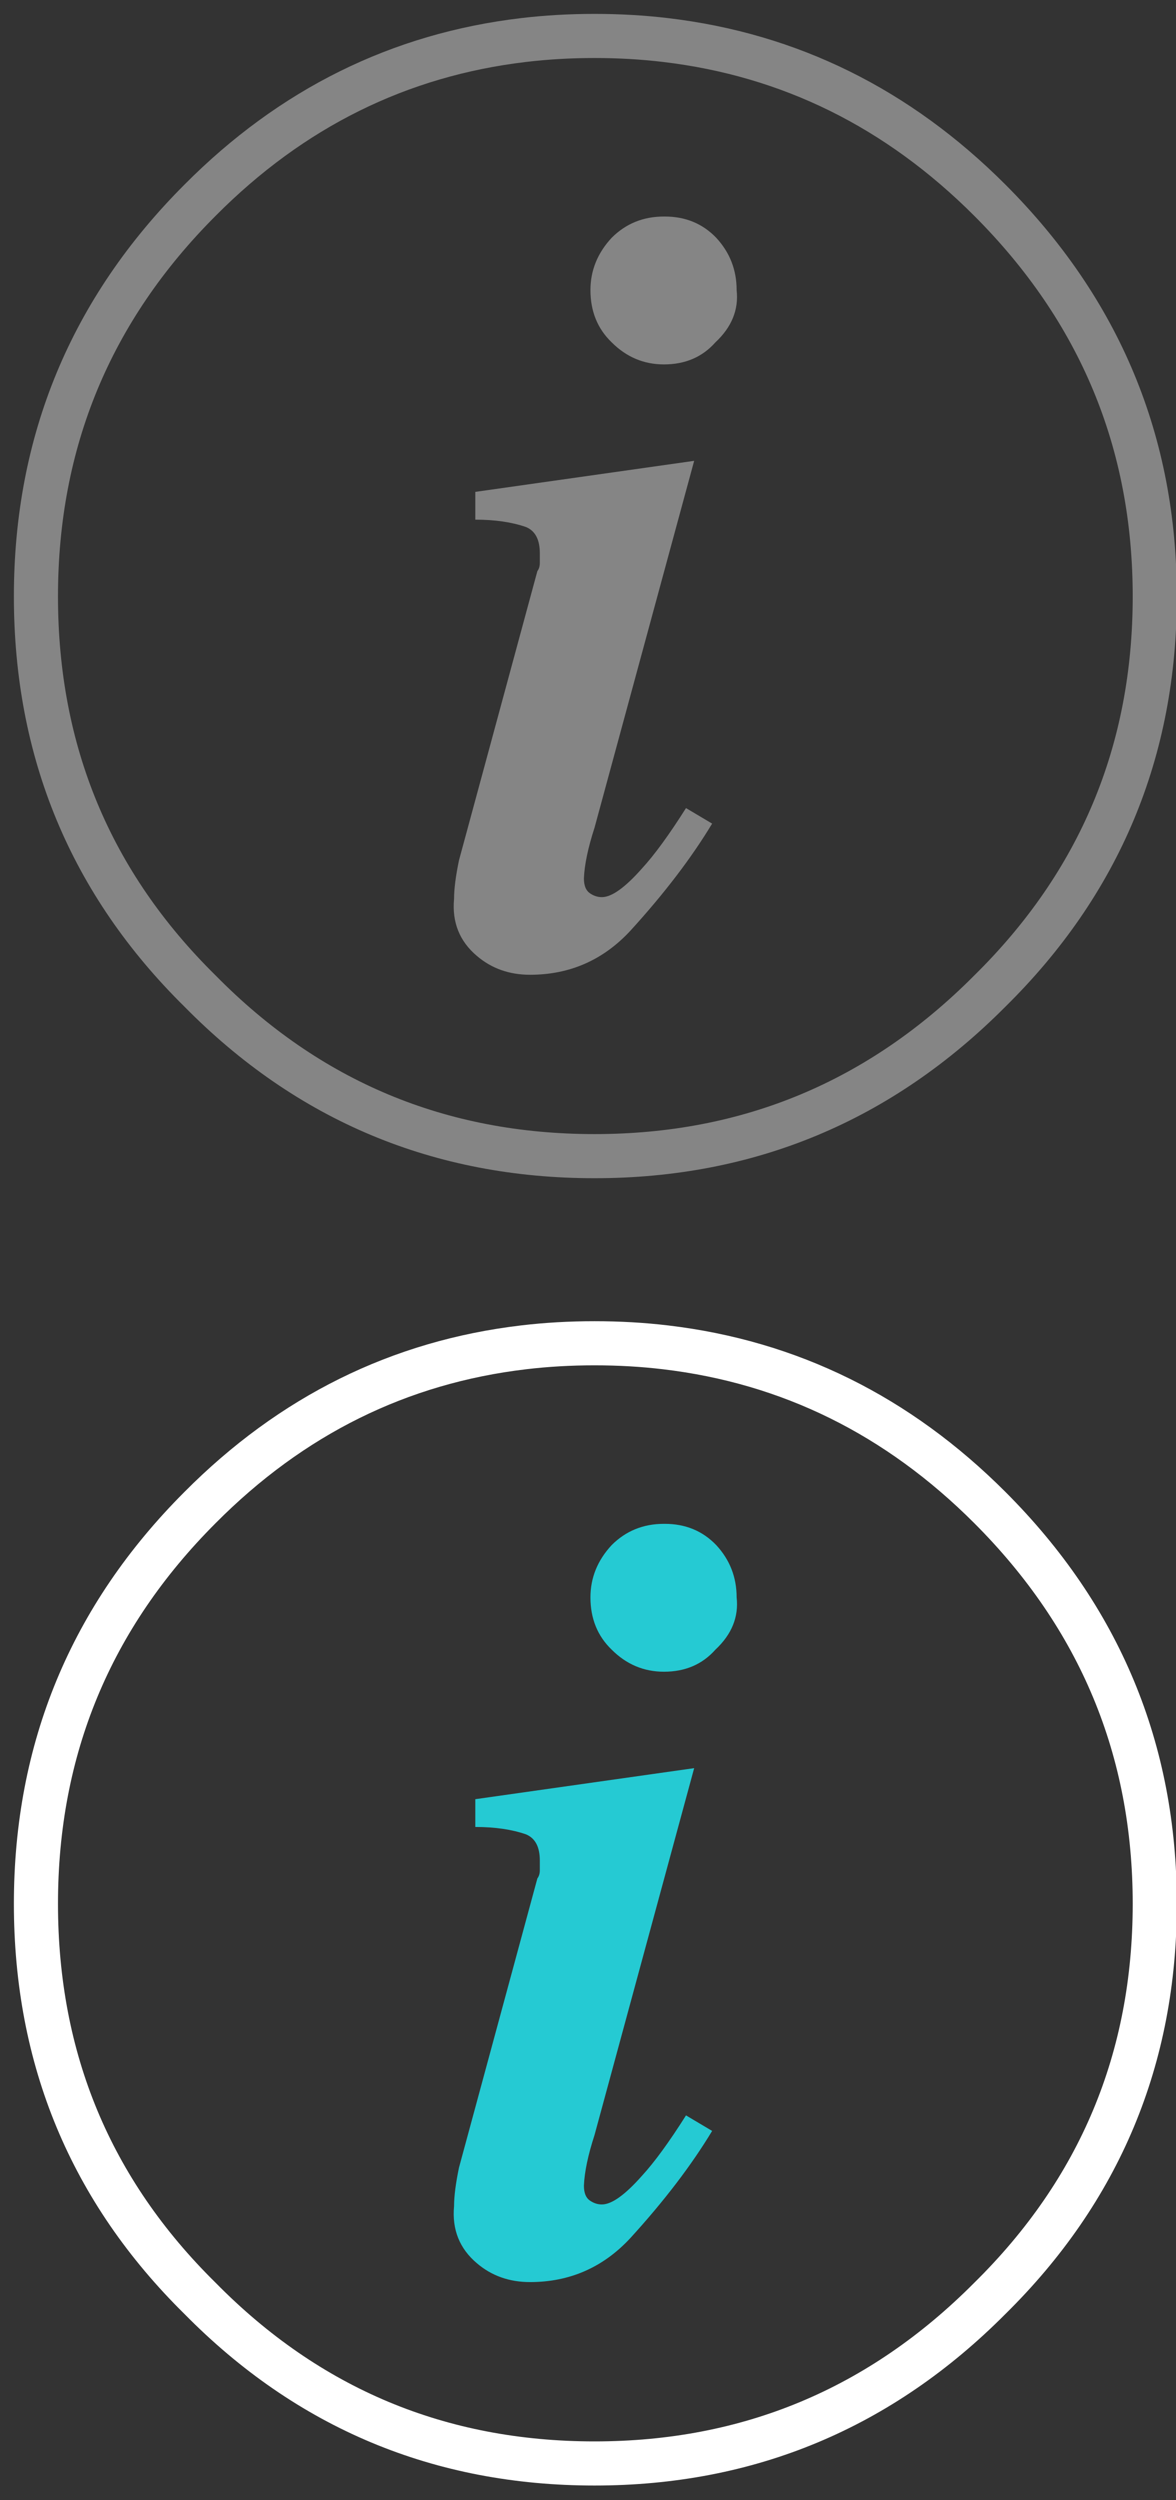 
<svg xmlns="http://www.w3.org/2000/svg" version="1.1" xmlns:xlink="http://www.w3.org/1999/xlink" preserveAspectRatio="none" x="0px" y="0px" width="72px" height="153px" viewBox="0 0 72 153">
<rect x="0" y="0" width="72" height="153" fill="#333333" stroke="none"/>
<defs>
<g id="Symbol_1_0_Layer0_0_FILL">
<path fill="#25CAD3" stroke="none" d="
M 30 110.05
Q 30.85 110.4 30.85 111.65
L 30.85 112.25
Q 30.85 112.55 30.7 112.75
L 25.9 130.45
Q 25.6 131.9 25.6 132.8 25.4 134.95 27 136.3 28.35 137.45 30.25 137.45 33.9 137.45 36.4 134.75 39.5 131.35 41.4 128.2
L 39.8 127.25
Q 38.25 129.7 37.1 130.95 35.55 132.7 34.65 132.7 34.25 132.7 33.9 132.45 33.55 132.2 33.55 131.55 33.6 130.3 34.2 128.45
L 40.3 106 26.9 107.9 26.9 109.6
Q 28.7 109.6 30 110.05
M 35.25 92.35
Q 33.95 93.75 33.95 95.55 33.95 97.5 35.25 98.75 36.6 100.1 38.45 100.1 40.4 100.1 41.6 98.75 43.1 97.35 42.9 95.55 42.9 93.7 41.65 92.35 40.4 91.05 38.5 91.05
L 38.45 91.05
Q 36.55 91.05 35.25 92.35 Z"/>

<path fill="#FFFFFF" fill-opacity="0.4" stroke="none" d="
M 30 30.05
Q 30.85 30.4 30.85 31.65
L 30.85 32.25
Q 30.85 32.55 30.7 32.75
L 25.9 50.45
Q 25.6 51.9 25.6 52.8 25.4 54.95 27 56.3 28.35 57.45 30.25 57.45 33.9 57.45 36.4 54.75 39.5 51.35 41.4 48.2
L 39.8 47.25
Q 38.25 49.7 37.1 50.95 35.55 52.7 34.65 52.7 34.25 52.7 33.9 52.45 33.55 52.2 33.55 51.55 33.6 50.3 34.2 48.45
L 40.3 26 26.9 27.9 26.9 29.6
Q 28.7 29.6 30 30.05
M 42.9 15.55
Q 42.9 13.7 41.65 12.35 40.4 11.05 38.5 11.05
L 38.45 11.05
Q 36.55 11.05 35.25 12.35 33.95 13.75 33.95 15.55 33.95 17.5 35.25 18.75 36.6 20.1 38.45 20.1 40.4 20.1 41.6 18.75 43.1 17.35 42.9 15.55 Z"/>
</g>

<path id="Symbol_1_0_Layer0_0_1_STROKES" stroke="#FFFFFF" stroke-opacity="0.4" stroke-width="2.7" stroke-linejoin="miter" stroke-linecap="butt" stroke-miterlimit="4" fill="none" d="
M 34.2 0
Q 36.45 0 38.55 0.25 49.95 1.6 58.4 10.05 68.5 20.15 68.5 34.3 68.5 48.5 58.4 58.45 48.35 68.55 34.2 68.55 20 68.55 10.05 58.45 0 48.55 0 34.3 0 20.1 10.05 10.05 18.45 1.6 29.85 0.25 31.95 0 34.2 0 Z"/>

<path id="Symbol_1_0_Layer0_0_2_STROKES" stroke="#FFFFFF" stroke-width="2.7" stroke-linejoin="miter" stroke-linecap="butt" stroke-miterlimit="4" fill="none" d="
M 34.2 80
Q 36.45 80 38.55 80.25 49.95 81.6 58.4 90.05 68.5 100.15 68.5 114.3 68.5 128.5 58.4 138.45 48.35 148.55 34.2 148.55 20 148.55 10.05 138.45 0 128.55 0 114.3 0 100.1 10.05 90.05 18.45 81.6 29.85 80.25 31.95 80 34.2 80 Z"/>
</defs>

<g transform="matrix( 1, 0, 0, 1, 2.2,2.2) ">
<g transform="matrix( 1, 0, 0, 1, 0,0) ">
<use xlink:href="#Symbol_1_0_Layer0_0_FILL"/>

<use xlink:href="#Symbol_1_0_Layer0_0_1_STROKES"/>

<use xlink:href="#Symbol_1_0_Layer0_0_2_STROKES"/>
</g>
</g>
</svg>
